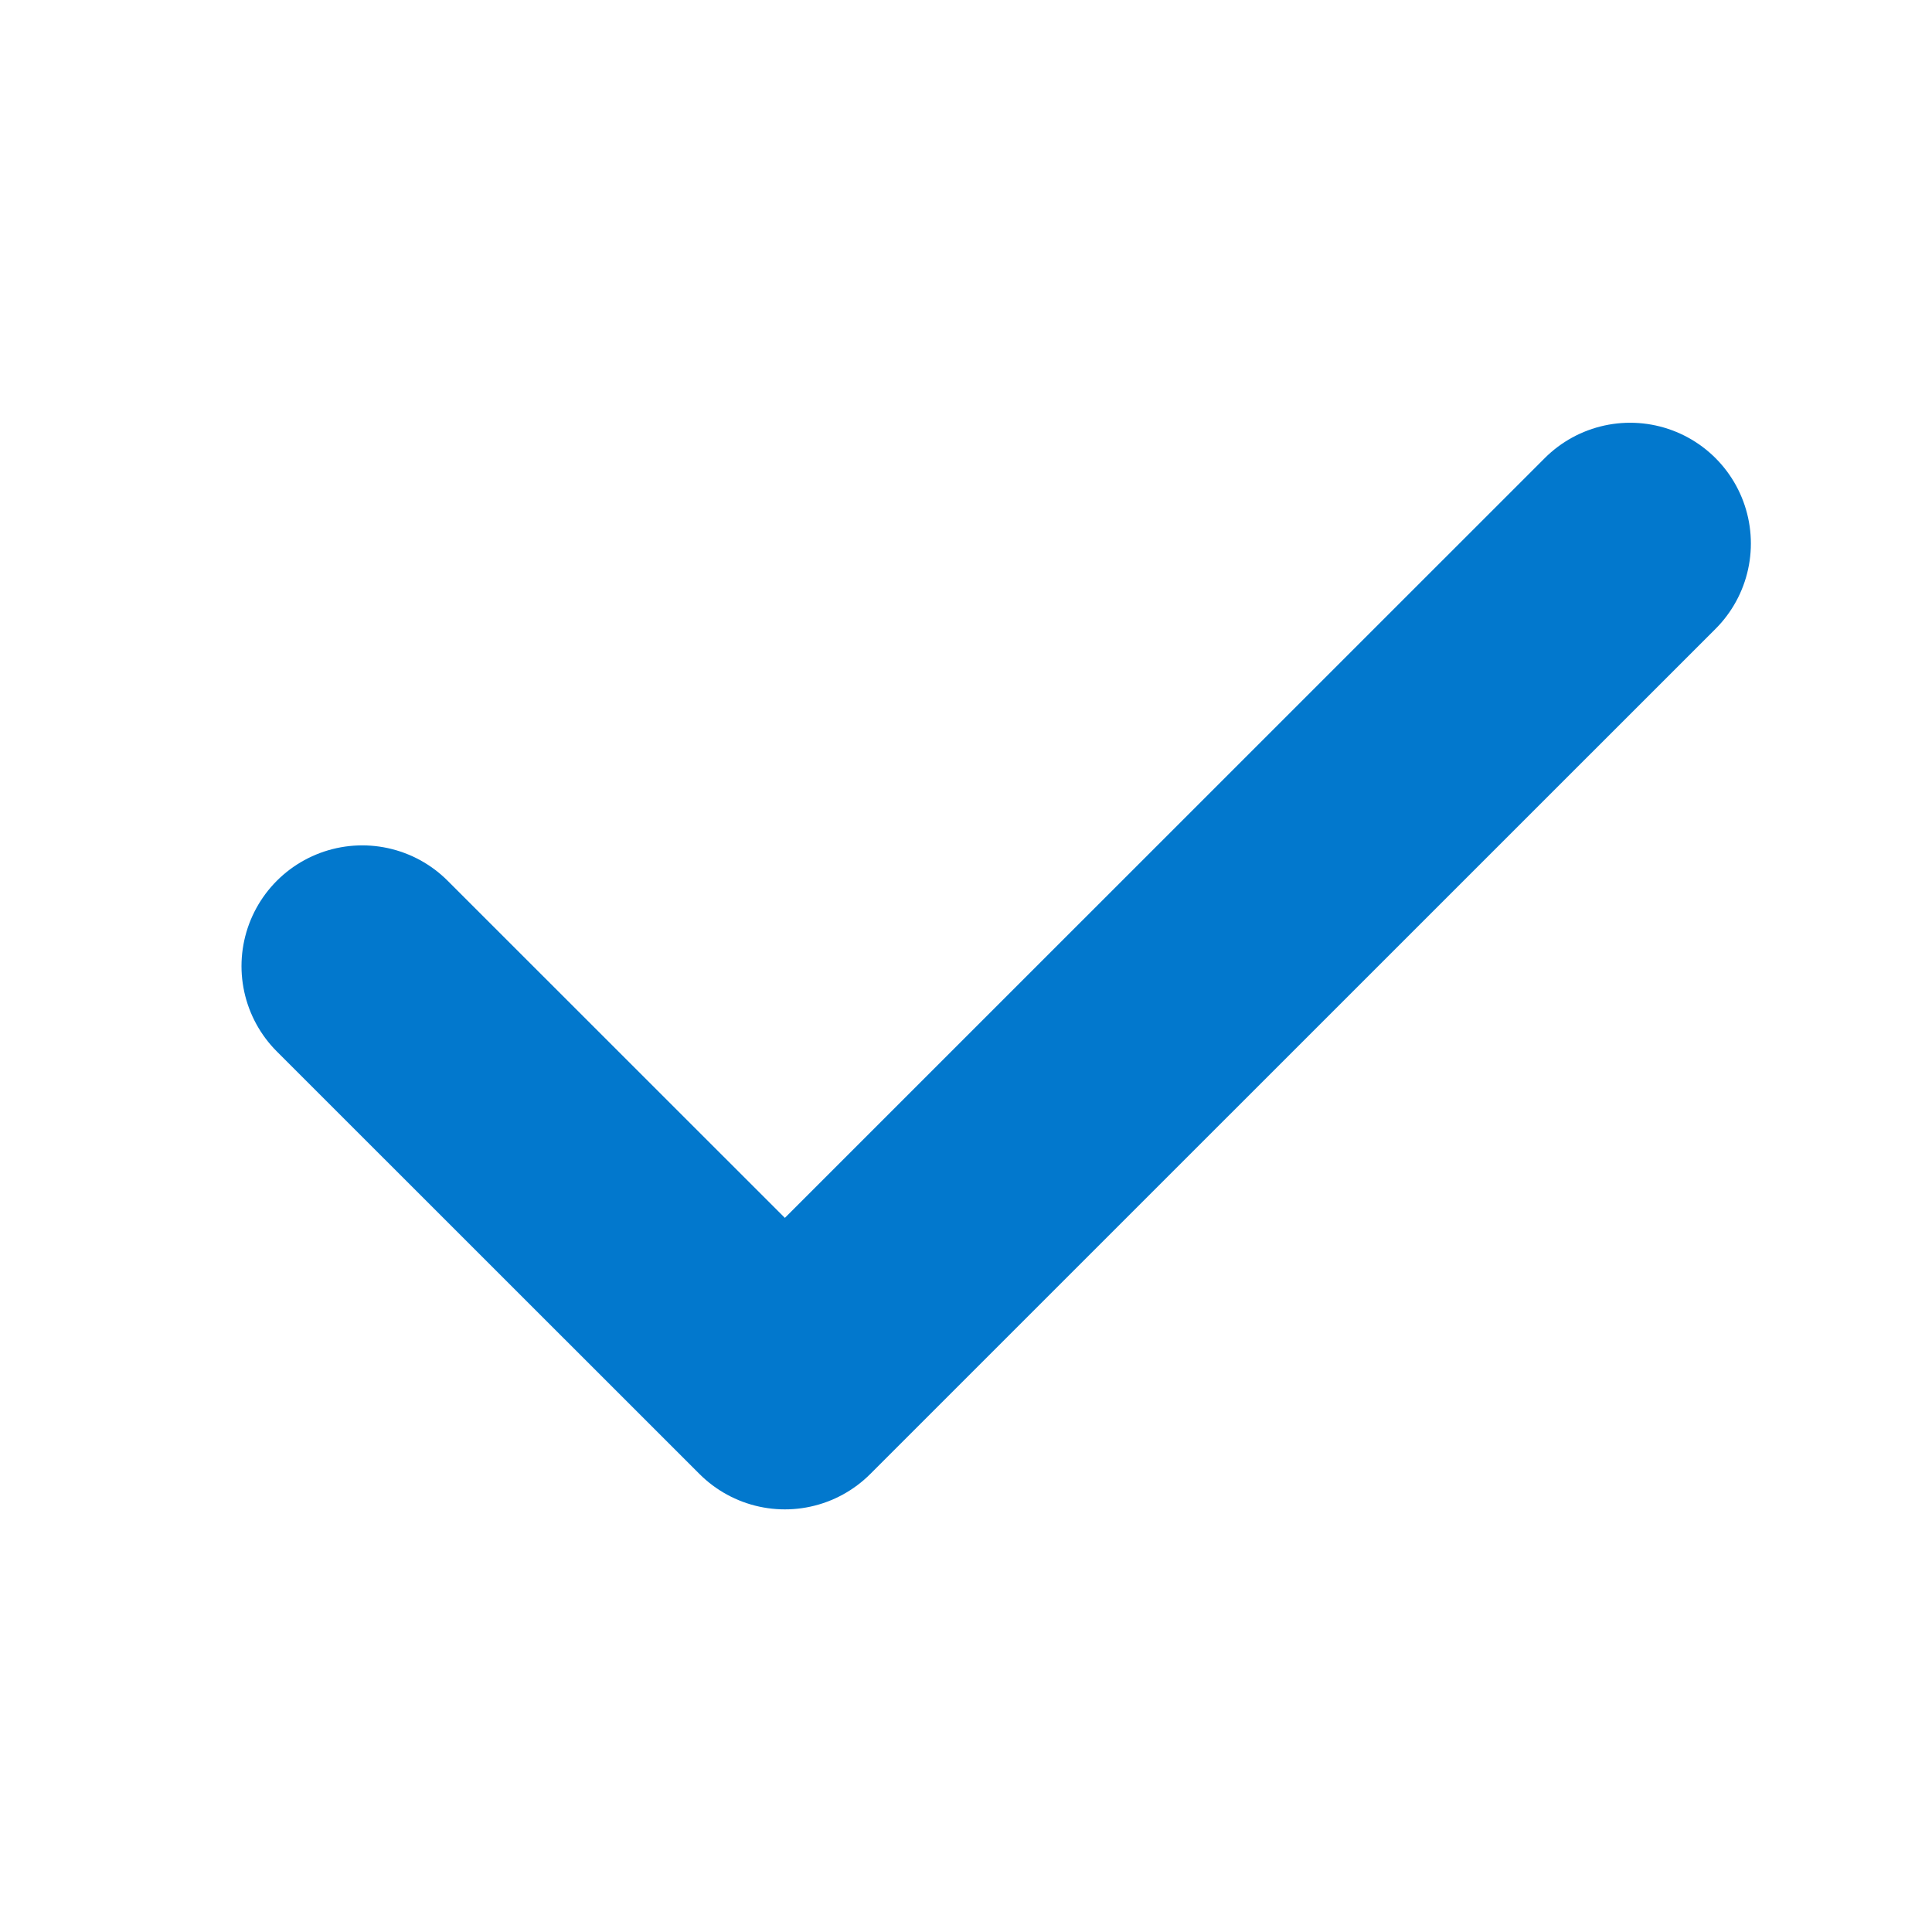 <svg width="16" height="16" viewBox="0 0 16 16" fill="none" xmlns="http://www.w3.org/2000/svg">
<path d="M13.5 4.501L6.5 11.5L3 8.001" stroke="#0278CD" stroke-width="2" stroke-linecap="round" stroke-linejoin="round"/>
</svg>
